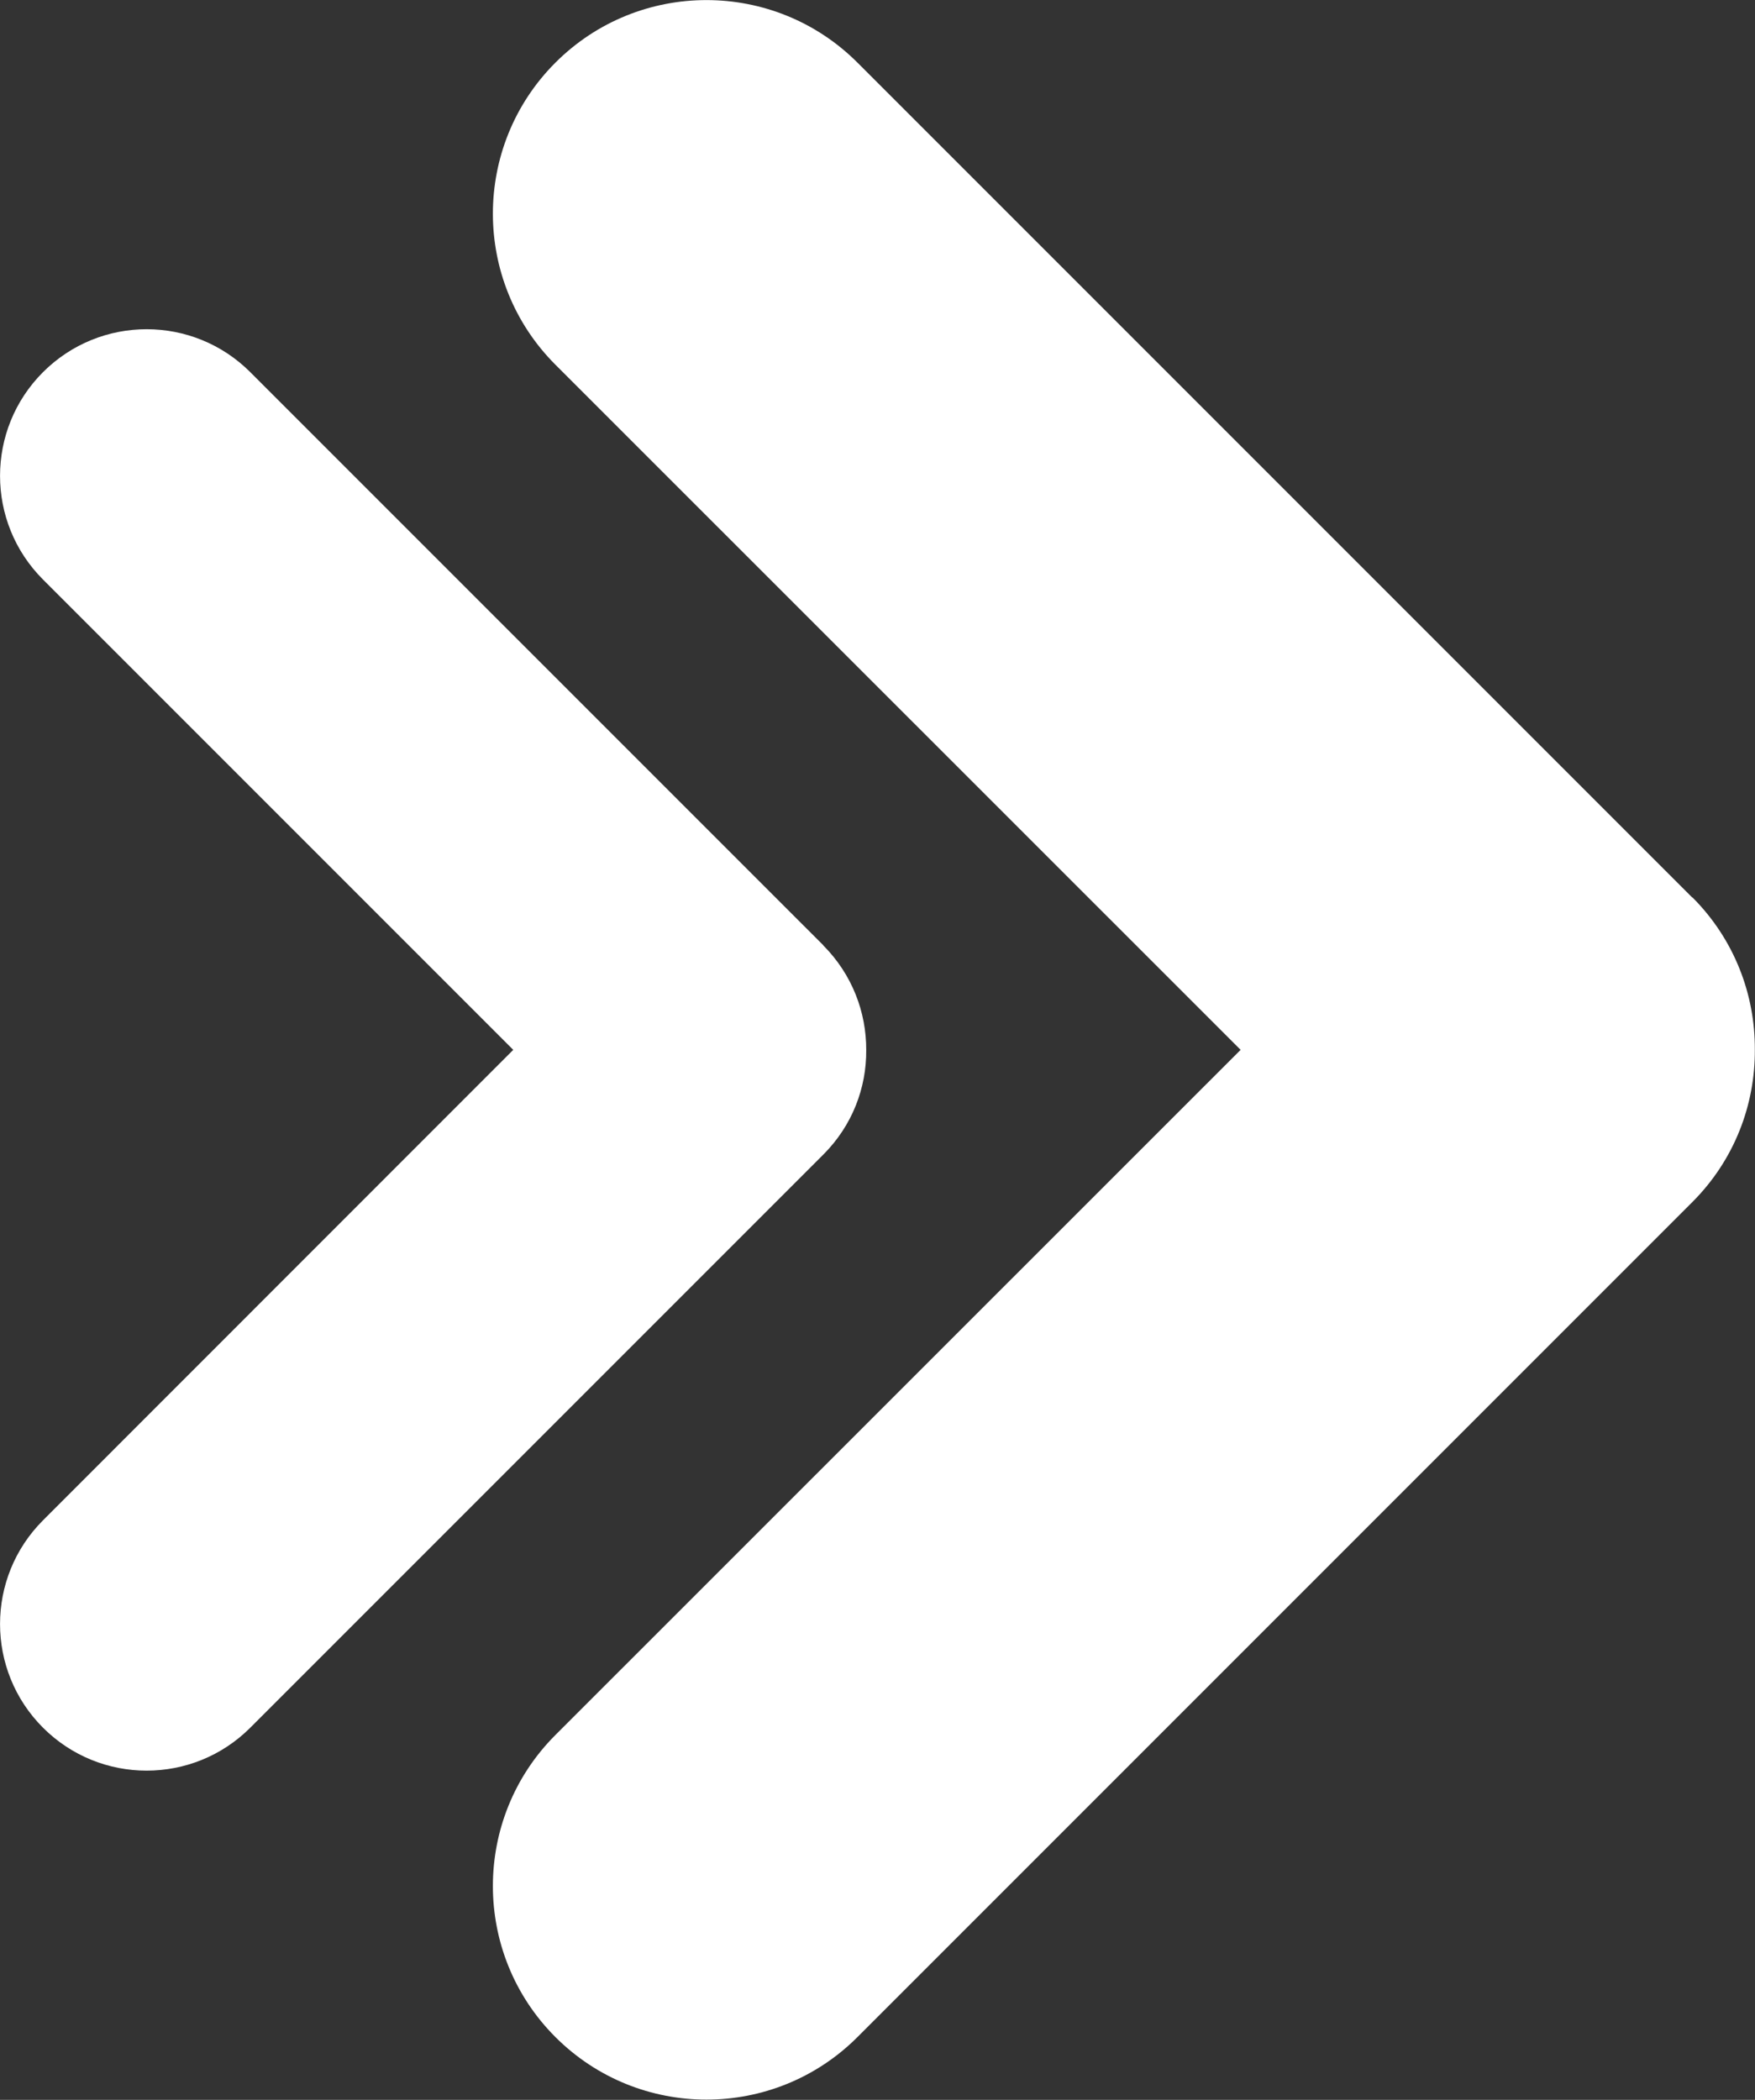 <svg xmlns="http://www.w3.org/2000/svg" id="Calque_2" viewBox="0 0 108.19 129.43"><rect x="0" y="0" width="108.19" height="129.43" fill="#333333" stroke="none"/><defs><style>.cls-1{fill:#fff;}</style></defs><g id="Calque_1-2"><g><path class="cls-1" d="m104.33,55.33L52.86,3.86c-5.14-5.14-13.48-5.14-18.62,0h0c-5.14,5.14-5.14,13.48,0,18.62l42.24,42.23-42.24,42.23c-5.14,5.14-5.14,13.48,0,18.62,5.14,5.14,13.48,5.14,18.62,0l51.47-51.47c2.59-2.59,3.87-5.99,3.85-9.39.02-3.39-1.26-6.8-3.85-9.39Z"></path><path class="cls-1" d="m50.76,58.27L15.43,22.94c-3.53-3.53-9.25-3.53-12.78,0h0c-3.53,3.53-3.53,9.25,0,12.78l28.99,28.99L2.65,93.71c-3.53,3.53-3.53,9.25,0,12.78,3.53,3.53,9.25,3.53,12.78,0l35.33-35.33c1.78-1.78,2.66-4.11,2.64-6.44.01-2.33-.87-4.66-2.64-6.44Z"></path></g></g></svg>